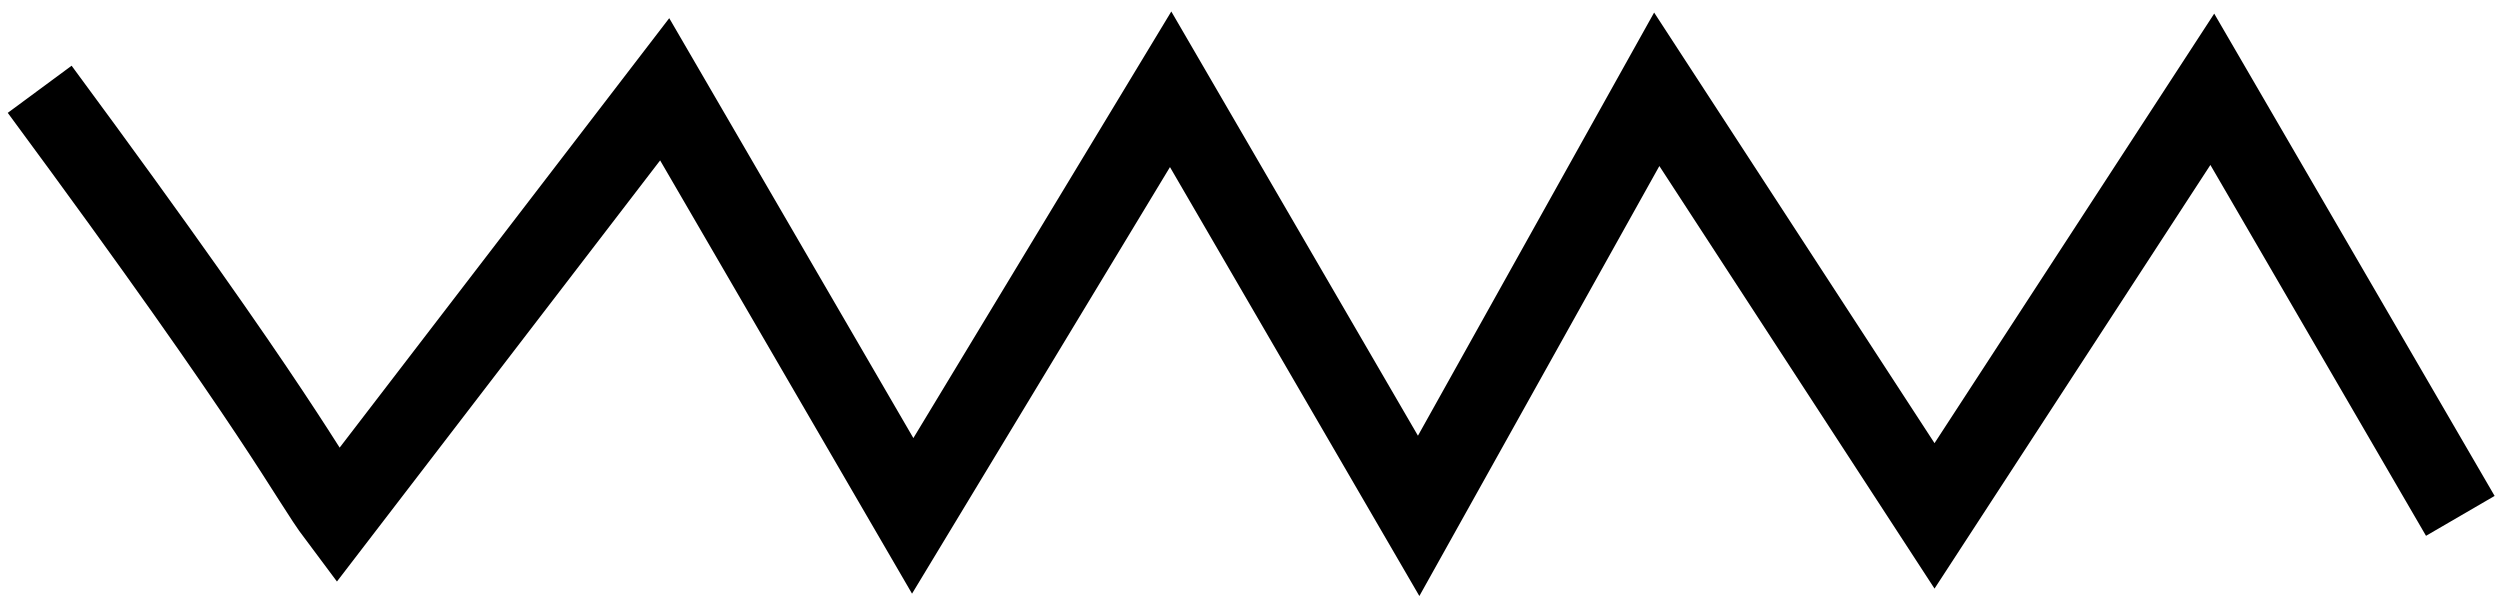 <svg width="126" height="31" viewBox="0 0 126 31" fill="none" xmlns="http://www.w3.org/2000/svg">
<path d="M2 4.5C14.4 21.3 15.5 24 17 26L33.5 4.5L46 26L59 4.5L71.5 26L83.5 4.5L97.5 26L111.5 4.5L124 26" stroke="black" stroke-width="4"/>
</svg>
